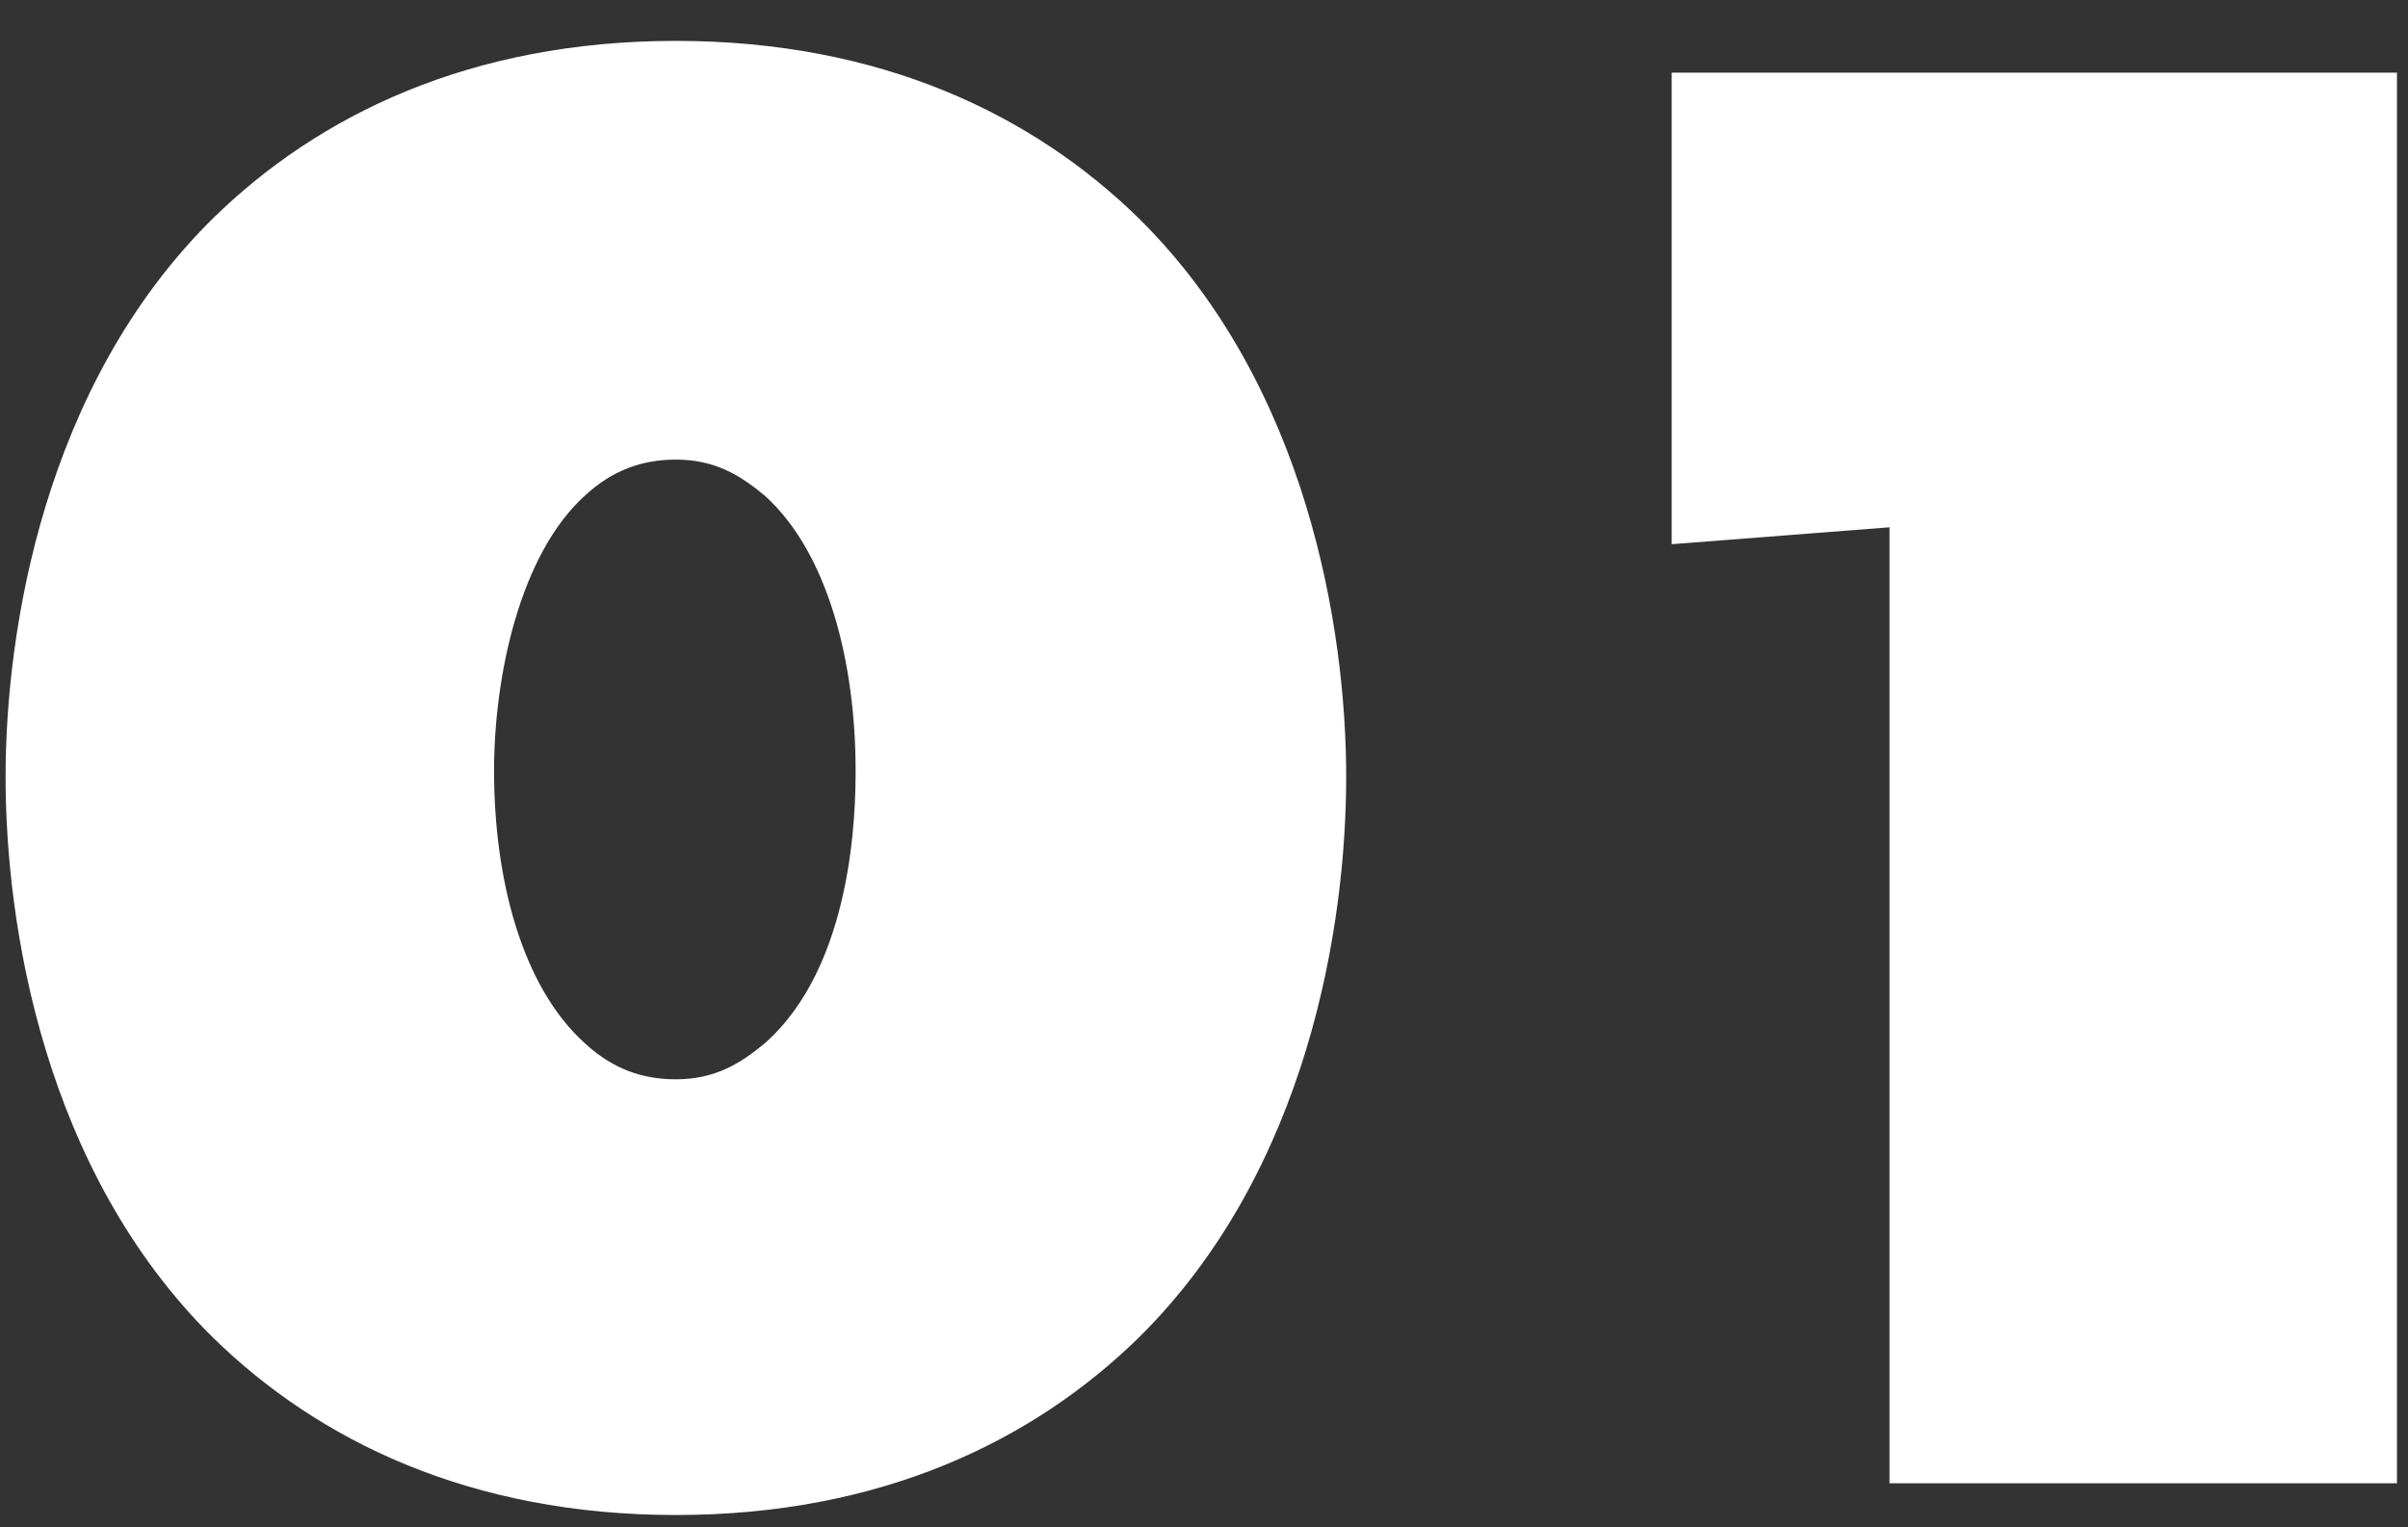 <svg 
 xmlns="http://www.w3.org/2000/svg"
 xmlns:xlink="http://www.w3.org/1999/xlink"
 width="41px" height="26px">
<rect width="100%" height="100%" fill="#333333" stroke="none"/>
<path fill-rule="evenodd"  fill="rgb(255, 255, 255)"
 d="M32.172,25.250 L32.172,8.976 L28.463,9.264 L28.463,1.236 L40.812,1.236 L40.812,25.250 L32.172,25.250 ZM11.508,25.790 C8.016,25.790 5.423,24.530 3.623,22.766 C0.743,19.921 0.095,15.745 0.095,13.225 C0.095,10.741 0.743,6.564 3.623,3.720 C5.423,1.956 8.016,0.696 11.508,0.696 C15.000,0.696 17.592,1.956 19.393,3.720 C22.273,6.564 22.921,10.741 22.921,13.225 C22.921,15.745 22.273,19.921 19.393,22.766 C17.592,24.530 15.000,25.790 11.508,25.790 ZM13.020,8.436 C12.588,8.076 12.156,7.824 11.508,7.824 C10.932,7.824 10.428,8.004 9.960,8.436 C8.844,9.444 8.412,11.533 8.412,13.117 C8.412,14.953 8.880,16.789 9.960,17.761 C10.428,18.193 10.932,18.373 11.508,18.373 C12.156,18.373 12.588,18.121 13.020,17.761 C14.532,16.429 14.568,13.801 14.568,13.117 C14.568,11.281 14.100,9.408 13.020,8.436 Z"/>
</svg>